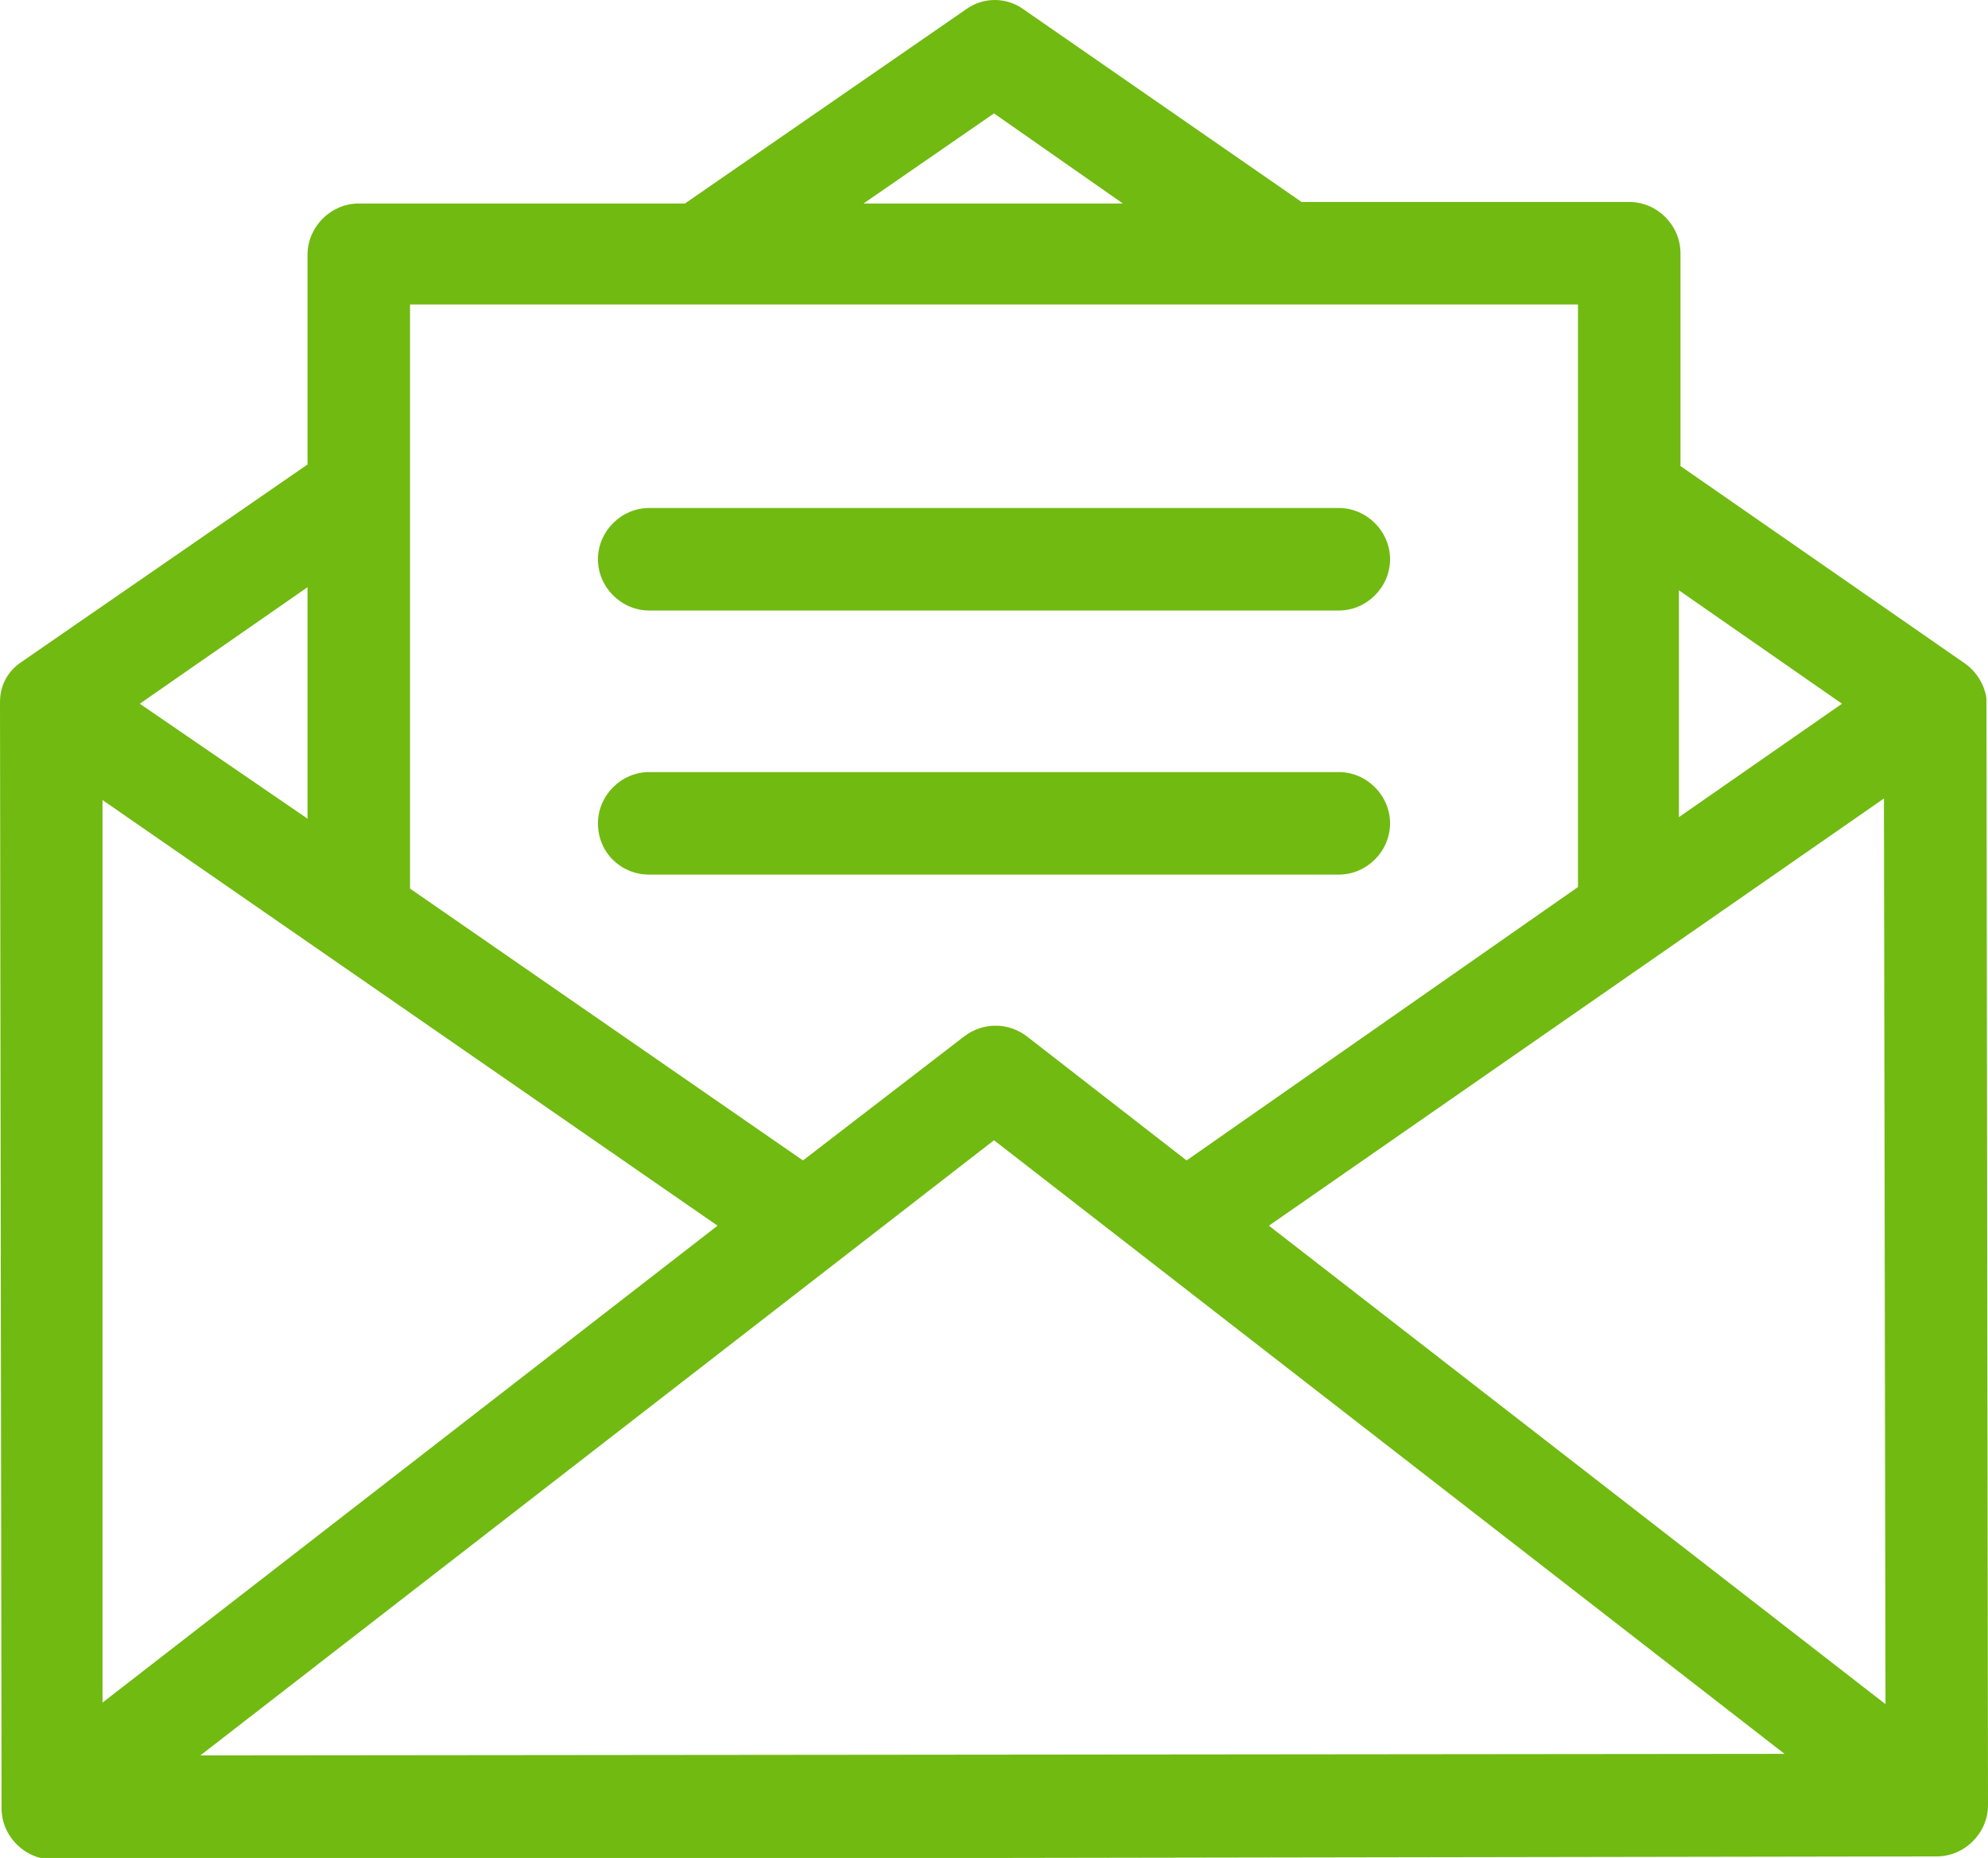 <?xml version="1.0" encoding="utf-8"?>
<!-- Generator: Adobe Illustrator 21.1.0, SVG Export Plug-In . SVG Version: 6.00 Build 0)  -->
<svg version="1.1" id="レイヤー_1" xmlns="http://www.w3.org/2000/svg" xmlns:xlink="http://www.w3.org/1999/xlink" x="0px"
	 y="0px" viewBox="0 0 128 119.6" style="enable-background:new 0 0 128 119.6;" xml:space="preserve">
<style type="text/css">
	.st0{fill:#71BA11;}
</style>
<title>icon_nagare_envelope</title>
<path class="st0" d="M127.9,45.2c0-0.2,0-0.4-0.1-0.7c-0.2-0.7-0.7-1.4-1.3-1.8L108.2,30V16.3c0-1.8-1.5-3.3-3.3-3.3H83.8L65.9,0.6
	c-1.1-0.8-2.6-0.8-3.7,0L44.1,13.1h-21c-1.8,0-3.3,1.5-3.3,3.3l0,0v13.5L1.4,42.6C0.5,43.2,0,44.1,0,45.2c0,0,0,0,0,0.1l0.1,71.1
	c0,1.8,1.5,3.3,3.3,3.3l0,0l121.3-0.2c1.8,0,3.3-1.5,3.3-3.3L127.9,45.2z M46.2,78.9L6.6,109.6V51.5L46.2,78.9z M64,73.4l50.9,39.5
	l-102,0.1L64,73.4z M81.7,78.9l39.6-27.5l0.1,58.3L81.7,78.9z M118.6,45.3l-10.5,7.3V38L118.6,45.3z M64,7.3l8.3,5.8H55.6L64,7.3z
	 M101.6,19.6v37.5L76.4,74.7l-10.3-8l0,0c-1.2-0.9-2.8-0.9-4,0l-10.4,8L26.4,57.2V19.6H101.6z M19.8,52.7L9,45.3l10.8-7.5V52.7z"/>
<path class="st0" d="M41.8,39.3h44.4c1.8,0,3.3-1.5,3.3-3.3s-1.5-3.3-3.3-3.3H41.8c-1.8,0-3.3,1.5-3.3,3.3S40,39.3,41.8,39.3z"/>
<path class="st0" d="M41.8,56.3h44.4c1.8,0,3.3-1.5,3.3-3.3s-1.5-3.3-3.3-3.3H41.8c-1.8,0-3.3,1.5-3.3,3.3
	C38.5,54.9,40,56.3,41.8,56.3z"/>
</svg>
